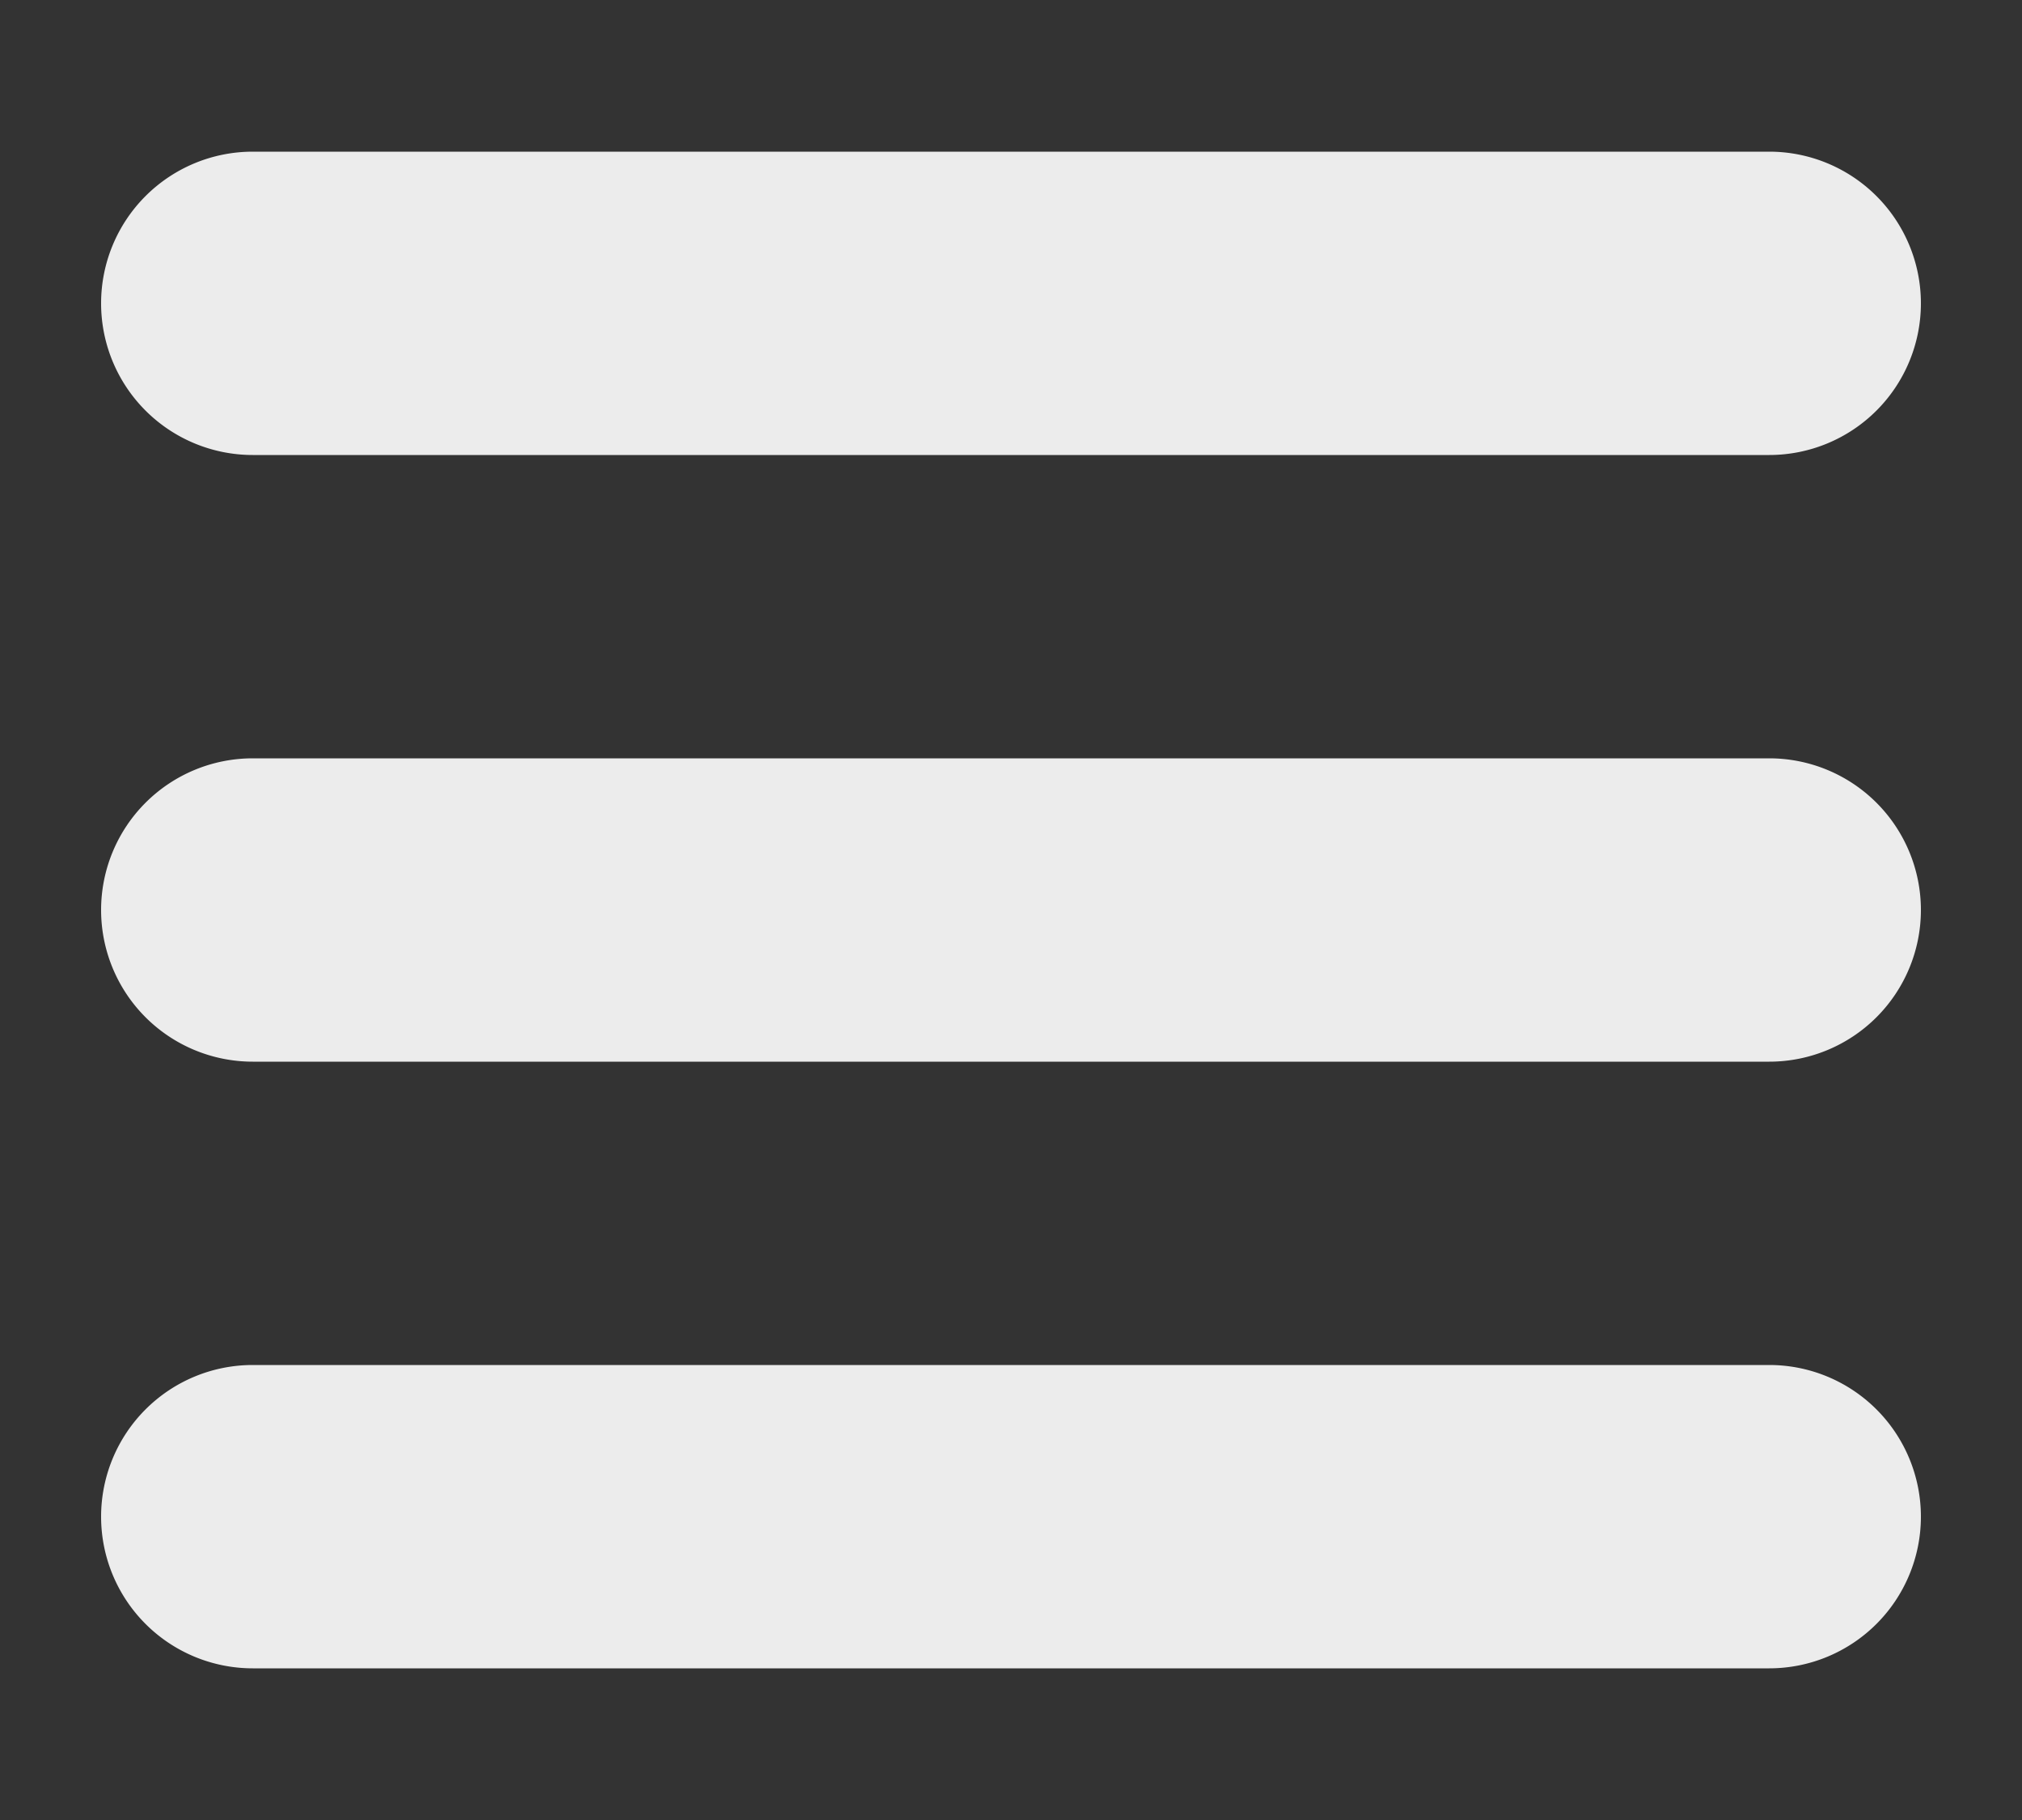 <svg id="icon_menu" xmlns="http://www.w3.org/2000/svg" viewBox="0 0 20 18"><rect x="0" y="0" width="20" height="18" fill="#333333" stroke="none"/><defs><style>.cls-1{fill:#ececec;}</style></defs><title>Vector Smart Object1</title><path class="cls-1" d="M2.5,4.5h15a1.5,1.5,0,0,0,0-3H2.5A1.5,1.5,0,0,0,2.5,4.5Z"/><path class="cls-1" d="M17.5,7.5H2.5a1.5,1.5,0,0,0,0,3h15A1.5,1.5,0,0,0,17.5,7.5Z"/><path class="cls-1" d="M17.5,13.5H2.5a1.5,1.5,0,0,0,0,3h15A1.5,1.5,0,0,0,17.5,13.5Z"/></svg>
